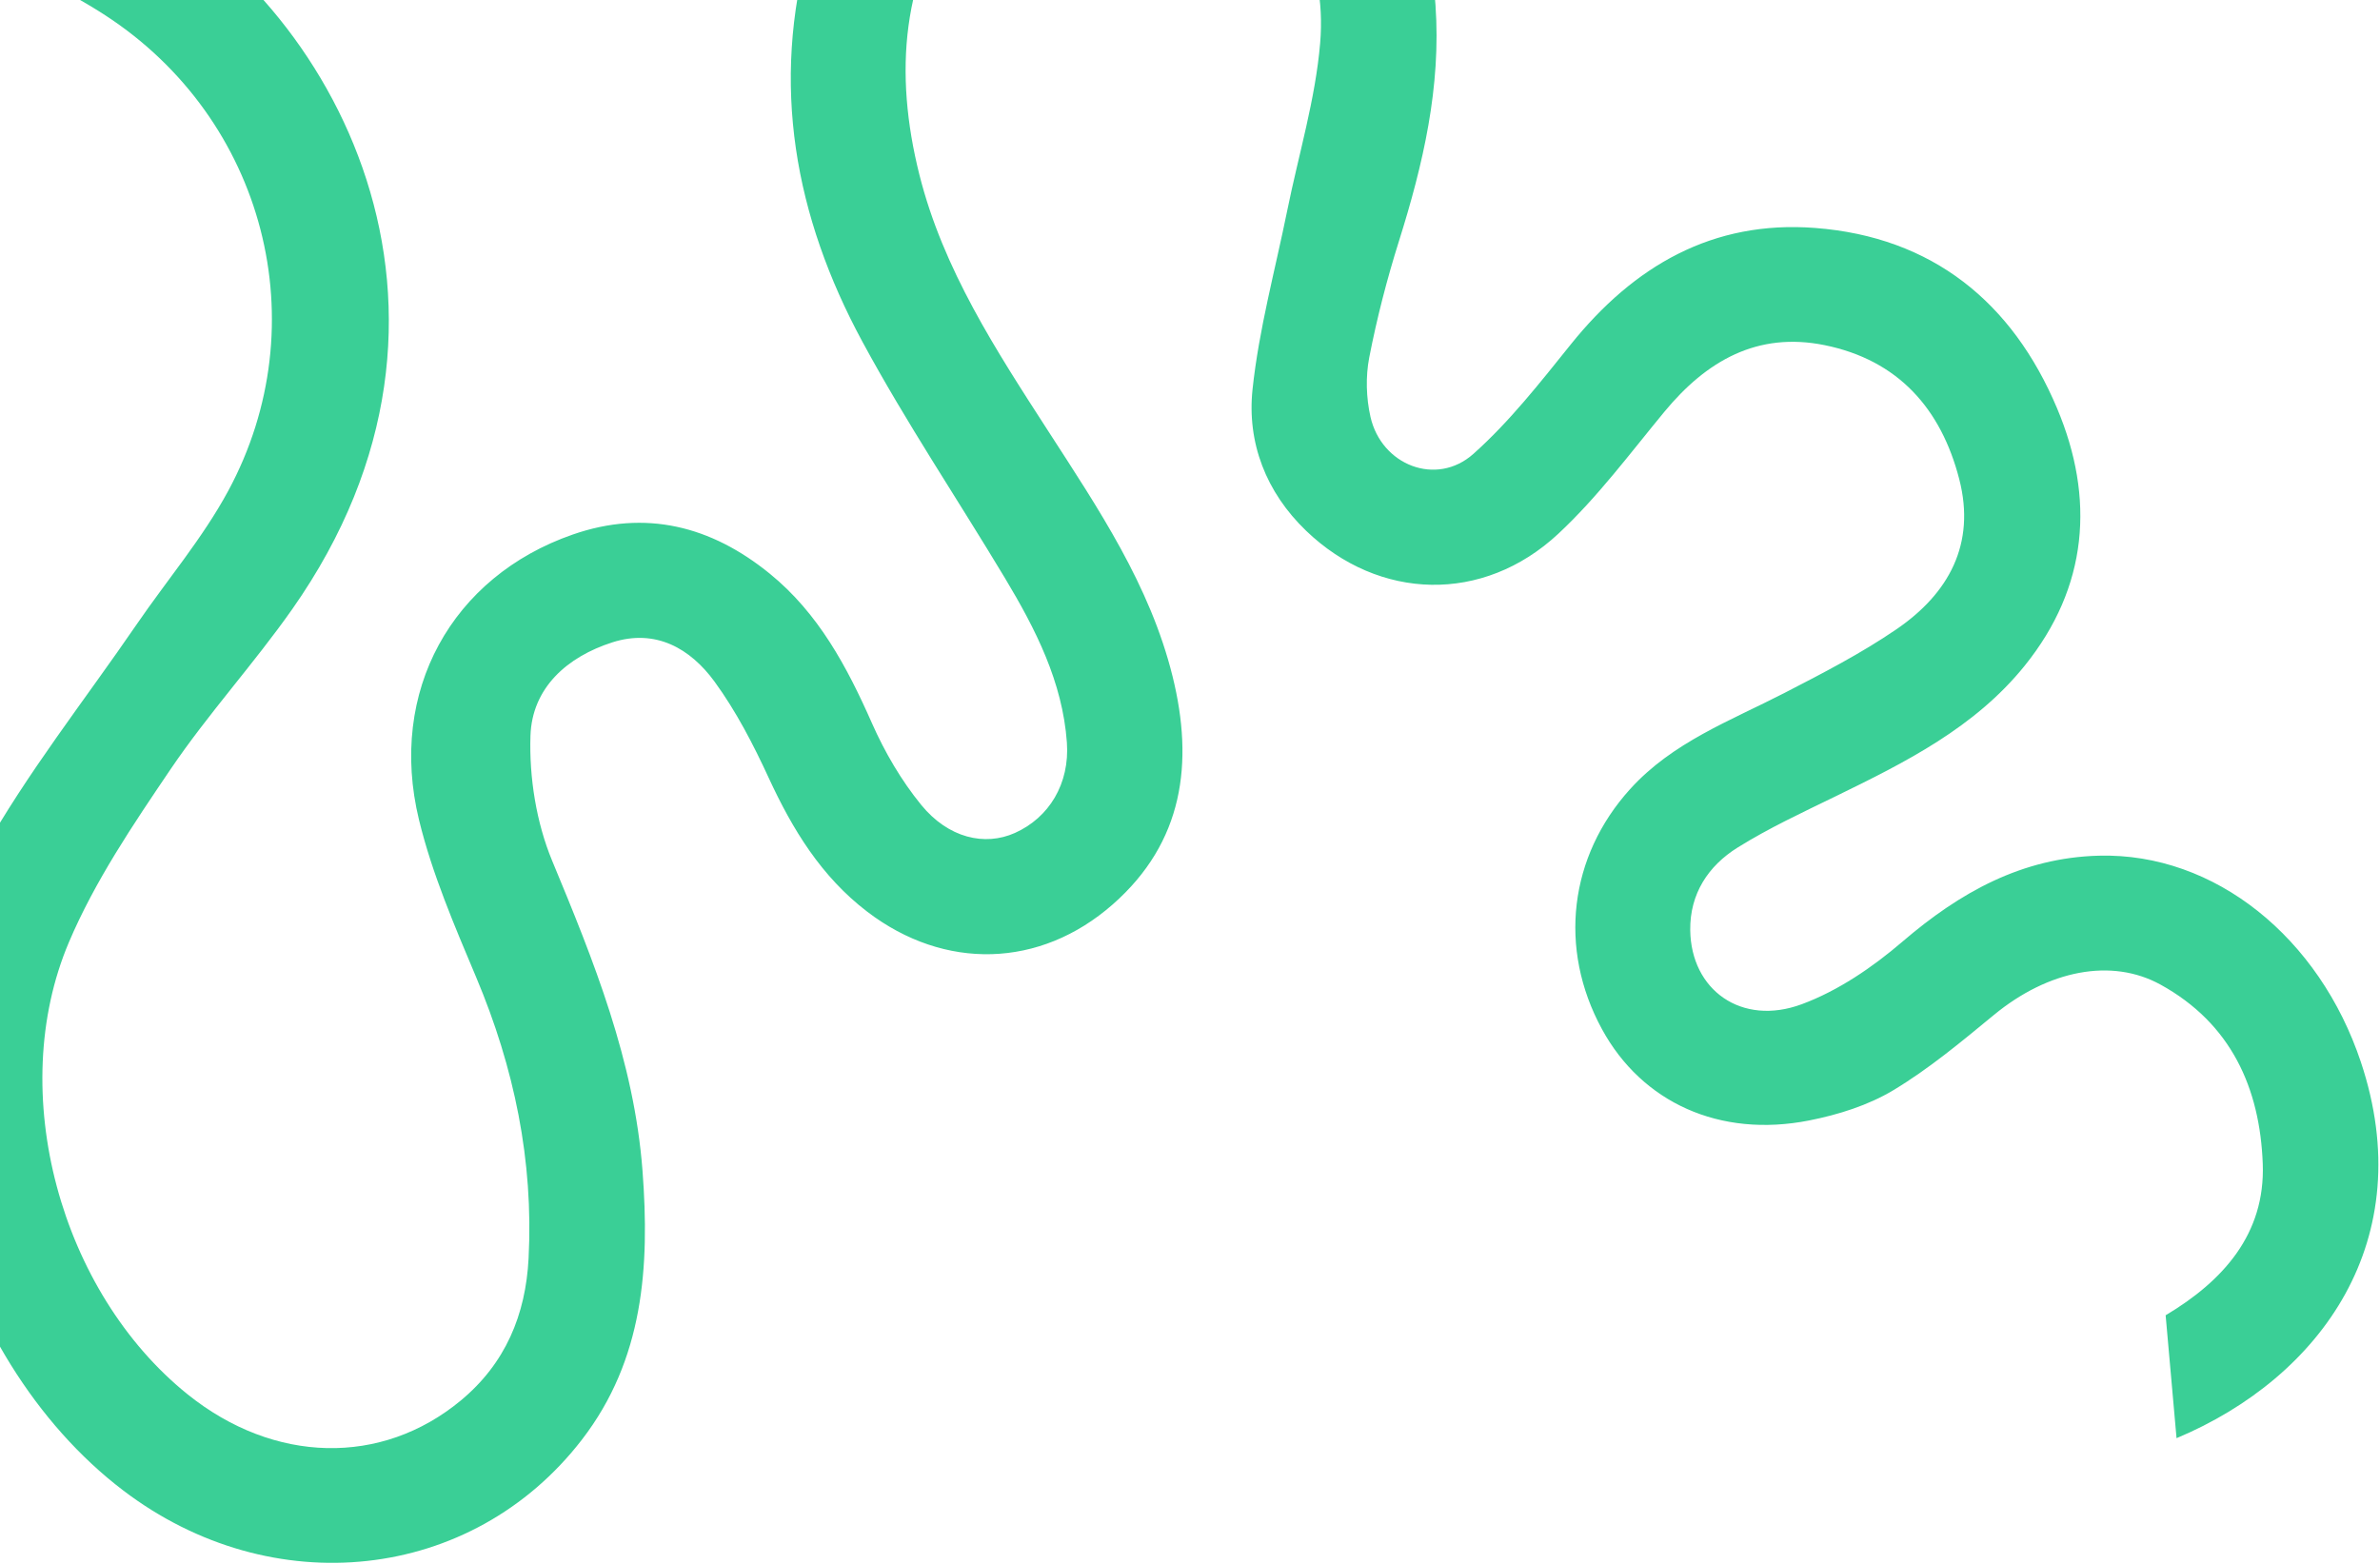 <svg width="712" height="468" viewBox="0 0 712 468" fill="none" xmlns="http://www.w3.org/2000/svg">
<path d="M647.871 393.512C665.03 383.28 677.709 369.228 676.926 348.191C676.084 325.56 667.465 306.212 646.351 294.588C631.692 286.515 612.791 290.229 596.45 303.692C586.781 311.655 577.056 319.787 566.37 326.198C558.857 330.708 549.893 333.52 541.207 335.23C514.459 340.504 491.187 329.849 479.231 307.882C466.069 283.706 469.48 256.2 487.639 236.116C500.362 222.048 517.637 215.667 533.839 207.32C545.267 201.431 556.793 195.489 567.369 188.248C582.956 177.582 591.132 162.777 586.131 143.372C580.687 122.24 567.822 107.724 545.85 103.263C525.696 99.169 510.477 107.996 497.933 123.178C487.648 135.628 477.905 148.777 466.156 159.717C443.663 180.663 412.502 179.724 390.73 158.791C378.757 147.278 373.009 132.456 374.711 116.461C376.63 98.446 381.491 80.744 385.105 62.911C388.487 46.245 393.517 29.719 394.937 12.89C397.046 -12.201 385.697 -32.483 366.299 -47.969C343.567 -66.116 307.264 -59.657 288.418 -33.621C269.52 -7.507 267.43 21.929 275.044 52.27C282.164 80.62 297.991 104.818 313.614 129.009C328.575 152.178 344.052 175.113 350.795 202.395C357.19 228.288 354.032 252.018 332.873 270.598C311.072 289.745 282.523 290.389 259.459 272.781C245.727 262.301 237.093 248.176 229.96 232.708C225.362 222.736 220.215 212.786 213.775 203.949C206.51 193.984 196.134 188.041 183.203 192.178C169.66 196.507 159.152 205.796 158.693 220.173C158.295 232.618 160.433 246.096 165.196 257.56C177.665 287.569 189.722 317.42 192.214 350.285C194.393 379.002 192.547 406.761 174.096 430.711C141.214 473.395 81.337 479.76 36.861 445.922C-15.367 406.186 -40.934 318.914 -5.335 255.258C8.046 231.332 25.29 209.555 40.85 186.855C49.982 173.531 60.61 161.036 68.247 146.913C95.272 96.938 79.244 35.616 31.481 4.568C20.007 -2.894 7.414 -8.628 -4.663 -15.151C9.984 -20.508 24.632 -25.864 39.279 -31.221C99.981 0.042 150.137 93.003 87.45 182.22C75.92 198.628 62.262 213.563 51.026 230.151C39.817 246.702 28.378 263.616 20.62 281.887C1.553 326.799 18.145 386.623 56.118 417.156C81.985 437.951 114.167 438.651 137.854 419.008C151.195 407.943 157.259 393.395 158.13 376.503C159.639 347.257 153.827 319.414 142.48 292.448C135.995 277.035 129.276 261.447 125.347 245.282C116.025 206.909 135.129 172.489 171.381 159.913C193.169 152.353 212.782 157.408 230.252 171.607C244.841 183.465 253.39 199.478 260.865 216.395C264.685 225.037 269.623 233.498 275.579 240.802C283.689 250.746 294.598 253.238 303.615 249.209C313.811 244.659 320.061 234.475 319.17 222.138C317.865 204.005 309.796 188.211 300.651 172.972C286.478 149.358 271.076 126.422 257.992 102.226C237.784 64.86 230.44 25.234 242.188 -16.727C256.49 -67.8 302.703 -99.539 351.053 -91.263C391.702 -84.307 426.315 -43.144 429.444 1.581C431.151 25.99 425.742 49.149 418.502 72.161C414.917 83.56 411.911 95.204 409.626 106.931C408.516 112.643 408.701 119.013 409.987 124.701C413.26 139.198 429.726 145.646 440.774 135.797C451.62 126.13 460.765 114.424 469.927 103.026C488.783 79.57 512.349 65.852 542.997 68.198C578.139 70.884 602.044 90.495 615.379 122.125C626.743 149.076 624.706 175.613 605.695 199.185C590.778 217.684 570.049 228.055 549.226 238.205C539.275 243.055 529.164 247.739 519.806 253.584C511.053 259.046 505.527 267.409 505.65 278.246C505.858 296.189 520.983 307.119 539.006 300.451C549.899 296.423 560.219 289.379 569.123 281.74C586.295 267.004 604.872 256.6 627.92 256.007C662.688 255.116 693.89 280.607 706.28 317.751C723.998 370.861 694.518 412.085 651.133 430.284" fill="#3ACF96"/>
</svg>

